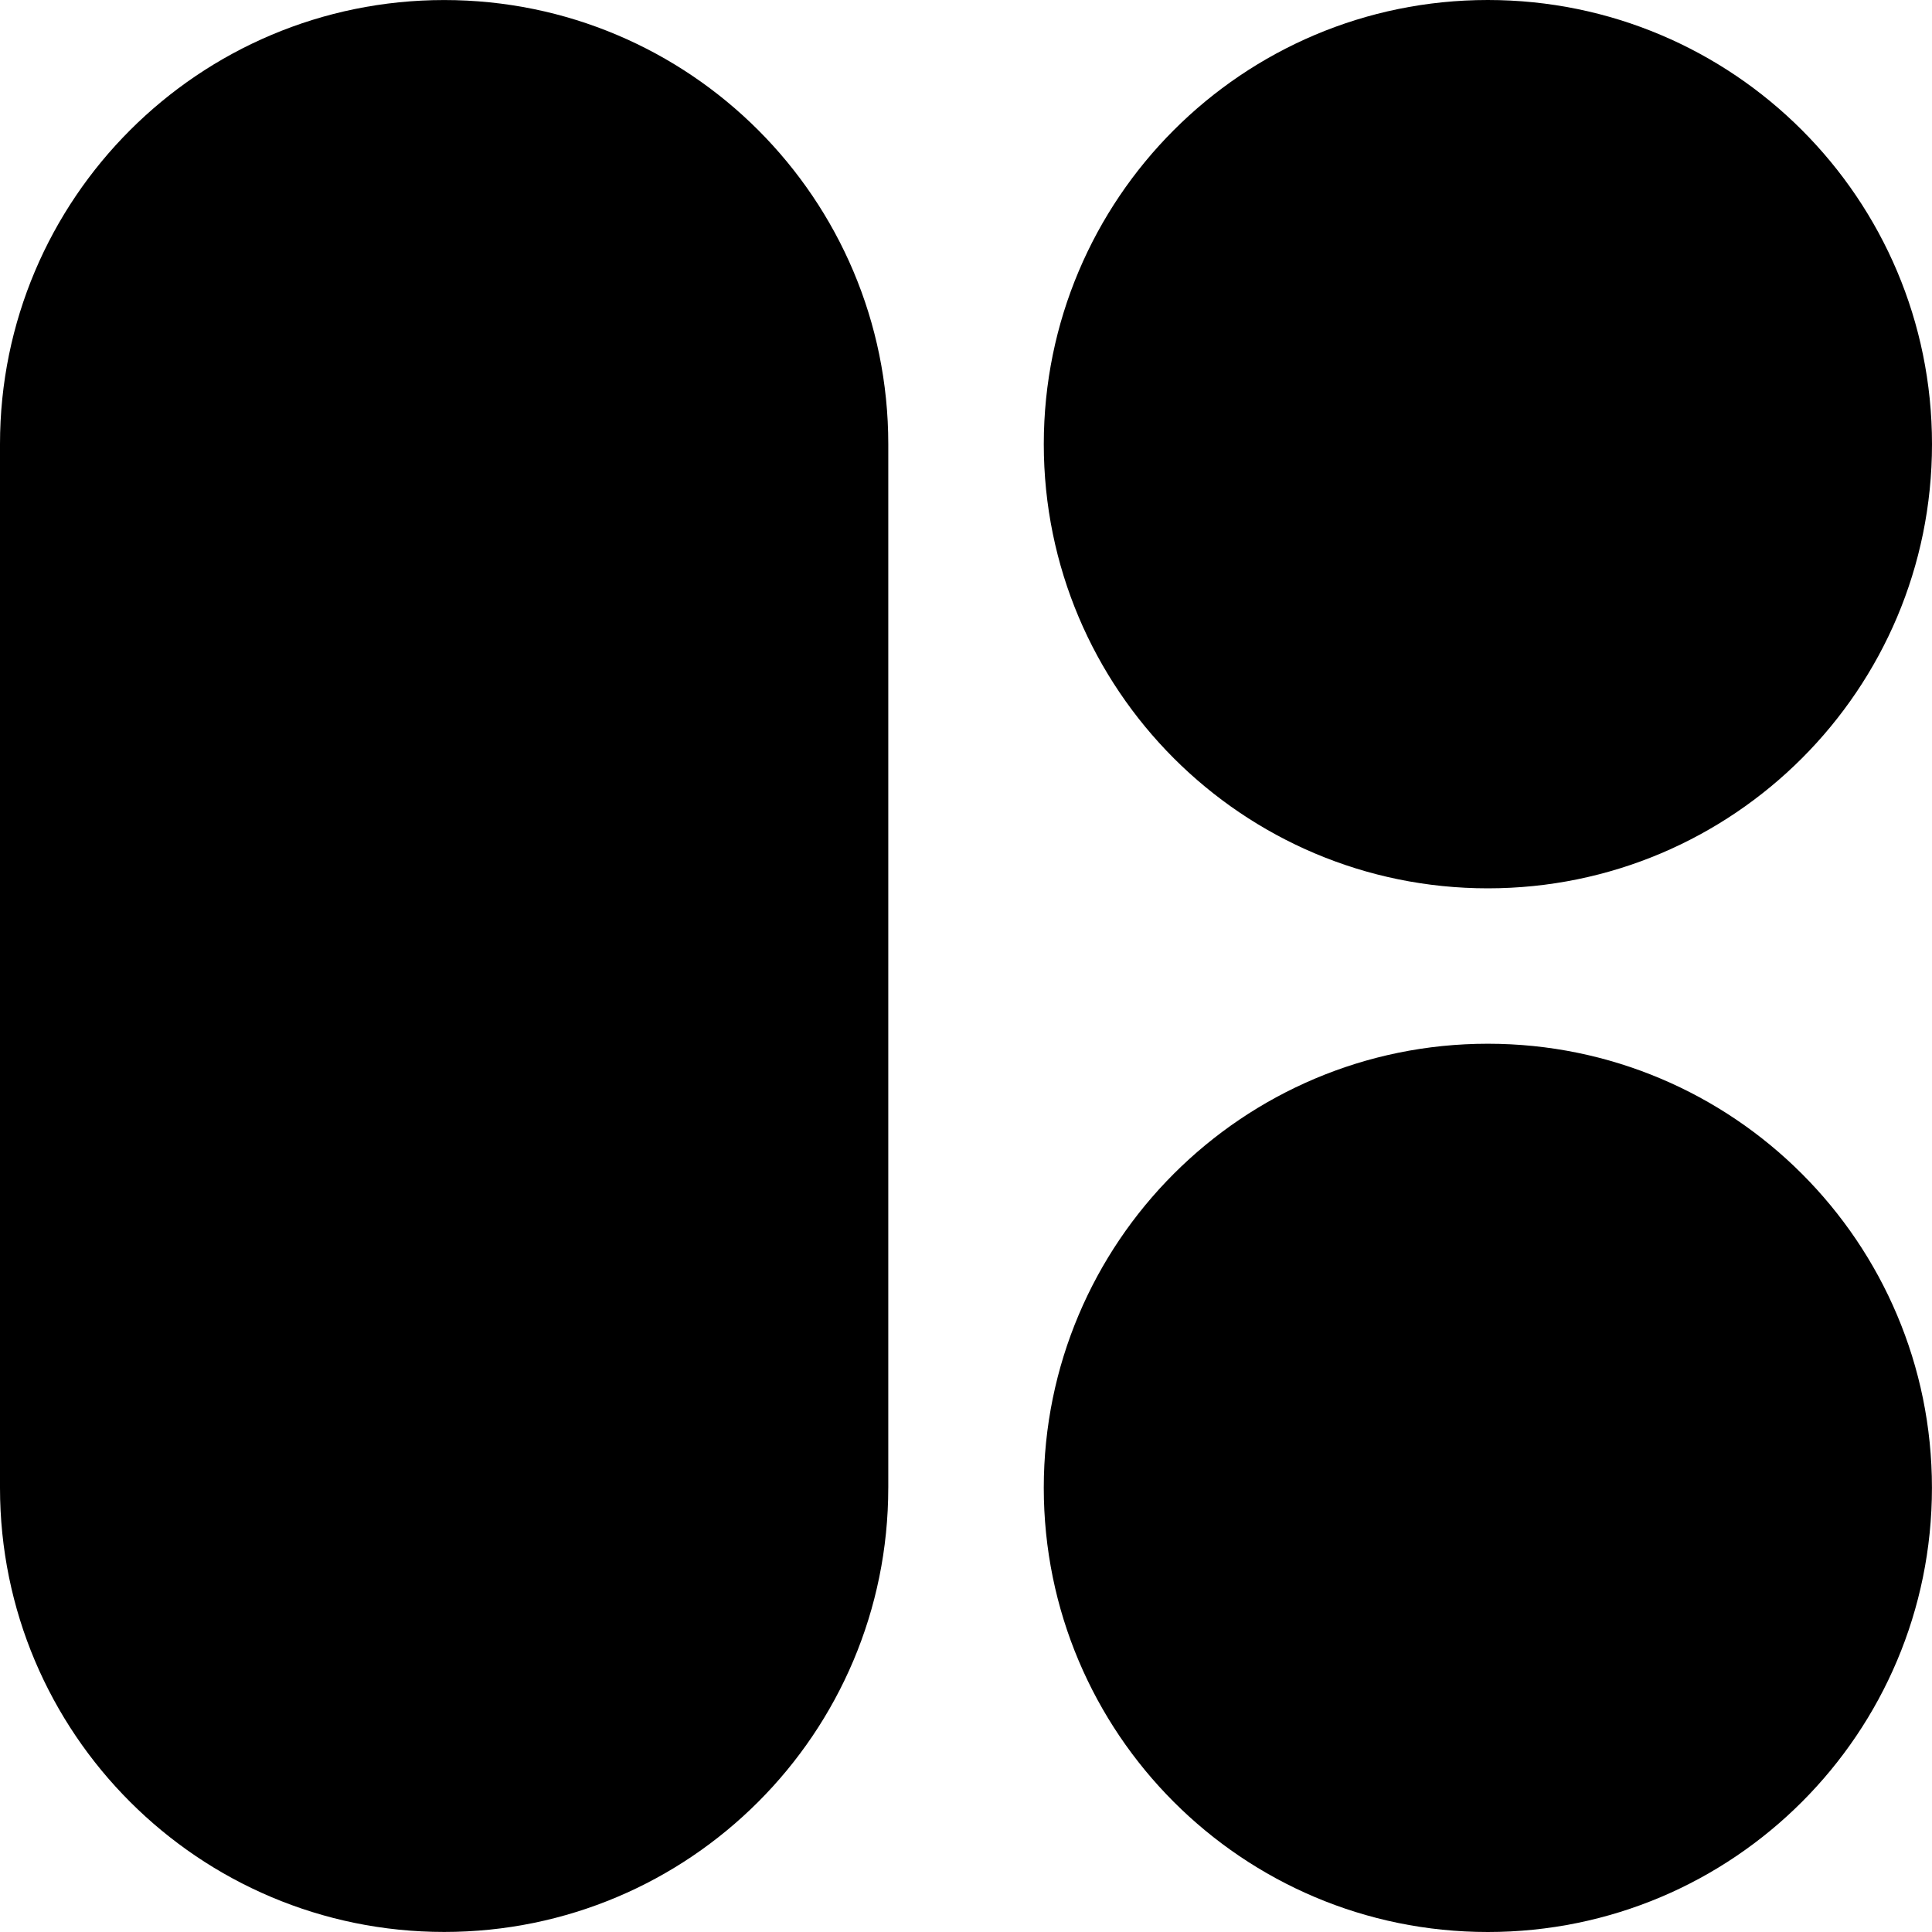 <svg enable-background="new 0 0 140 140" height="22" id="Layer_1" version="1.1" viewBox="0 0 140 140" width="22" x="22px" xml:space="preserve" xmlns="http://www.w3.org/2000/svg" xmlns:xlink="http://www.w3.org/1999/xlink" y="22px"><g><g><g><g><path d="M64.367,107.809c0,4.444-0.901,8.68-2.528,12.53c-1.628,3.852-3.985,7.32-6.896,10.231
          c-2.912,2.912-6.378,5.271-10.229,6.896c-3.85,1.629-8.083,2.53-12.527,2.53l0,0l0,0l0,0l0,0c-4.444,0-8.677-0.901-12.528-2.53
          c-3.852-1.626-7.319-3.984-10.232-6.896c-2.913-2.911-5.269-6.38-6.898-10.231C0.901,116.488,0,112.253,0,107.809V88.9V69.995
          V51.087V32.182c0-4.442,0.901-8.674,2.53-12.524c1.629-3.851,3.985-7.317,6.898-10.229c2.913-2.912,6.38-5.268,10.232-6.896
          c3.851-1.629,8.084-2.53,12.528-2.53l0,0l0,0l0,0l0,0c4.444,0,8.678,0.901,12.527,2.53c3.85,1.628,7.317,3.984,10.229,6.896
          c2.911,2.912,5.268,6.378,6.896,10.229c1.627,3.85,2.528,8.082,2.528,12.524v18.906v18.907V88.9V107.809z"></path> <path d="M140,32.186c0,4.444-0.9,8.678-2.527,12.528c-1.628,3.85-3.985,7.318-6.896,10.231
          c-2.911,2.912-6.38,5.269-10.231,6.898c-3.851,1.628-8.086,2.529-12.532,2.529s-8.68-0.901-12.529-2.529
          c-3.851-1.629-7.317-3.986-10.228-6.898c-2.91-2.913-5.265-6.381-6.892-10.231c-1.628-3.851-2.528-8.084-2.528-12.528
          c0-4.443,0.9-8.676,2.528-12.526c1.627-3.851,3.981-7.318,6.892-10.231S91.433,4.16,95.283,2.53
          C99.133,0.901,103.366,0,107.813,0s8.682,0.901,12.532,2.53c3.852,1.629,7.32,3.985,10.231,6.898
          c2.911,2.913,5.269,6.38,6.896,10.231C139.1,23.509,140,27.742,140,32.186z"></path> <path d="M139.996,107.809c0,4.444-0.9,8.68-2.528,12.53c-1.625,3.852-3.982,7.321-6.893,10.233s-6.379,5.271-10.229,6.898
          S112.26,140,107.813,140s-8.681-0.901-12.529-2.529c-3.85-1.628-7.317-3.986-10.228-6.898s-5.265-6.382-6.892-10.233
          c-1.628-3.851-2.528-8.086-2.528-12.53c0-4.442,0.9-8.675,2.528-12.523c1.627-3.85,3.981-7.317,6.892-10.228
          c2.91-2.911,6.378-5.268,10.228-6.896c3.849-1.629,8.083-2.53,12.529-2.53s8.682,0.901,12.532,2.53
          c3.851,1.628,7.319,3.984,10.229,6.896c2.91,2.91,5.268,6.378,6.893,10.228C139.096,99.134,139.996,103.366,139.996,107.809z"></path></g></g></g></g></svg>